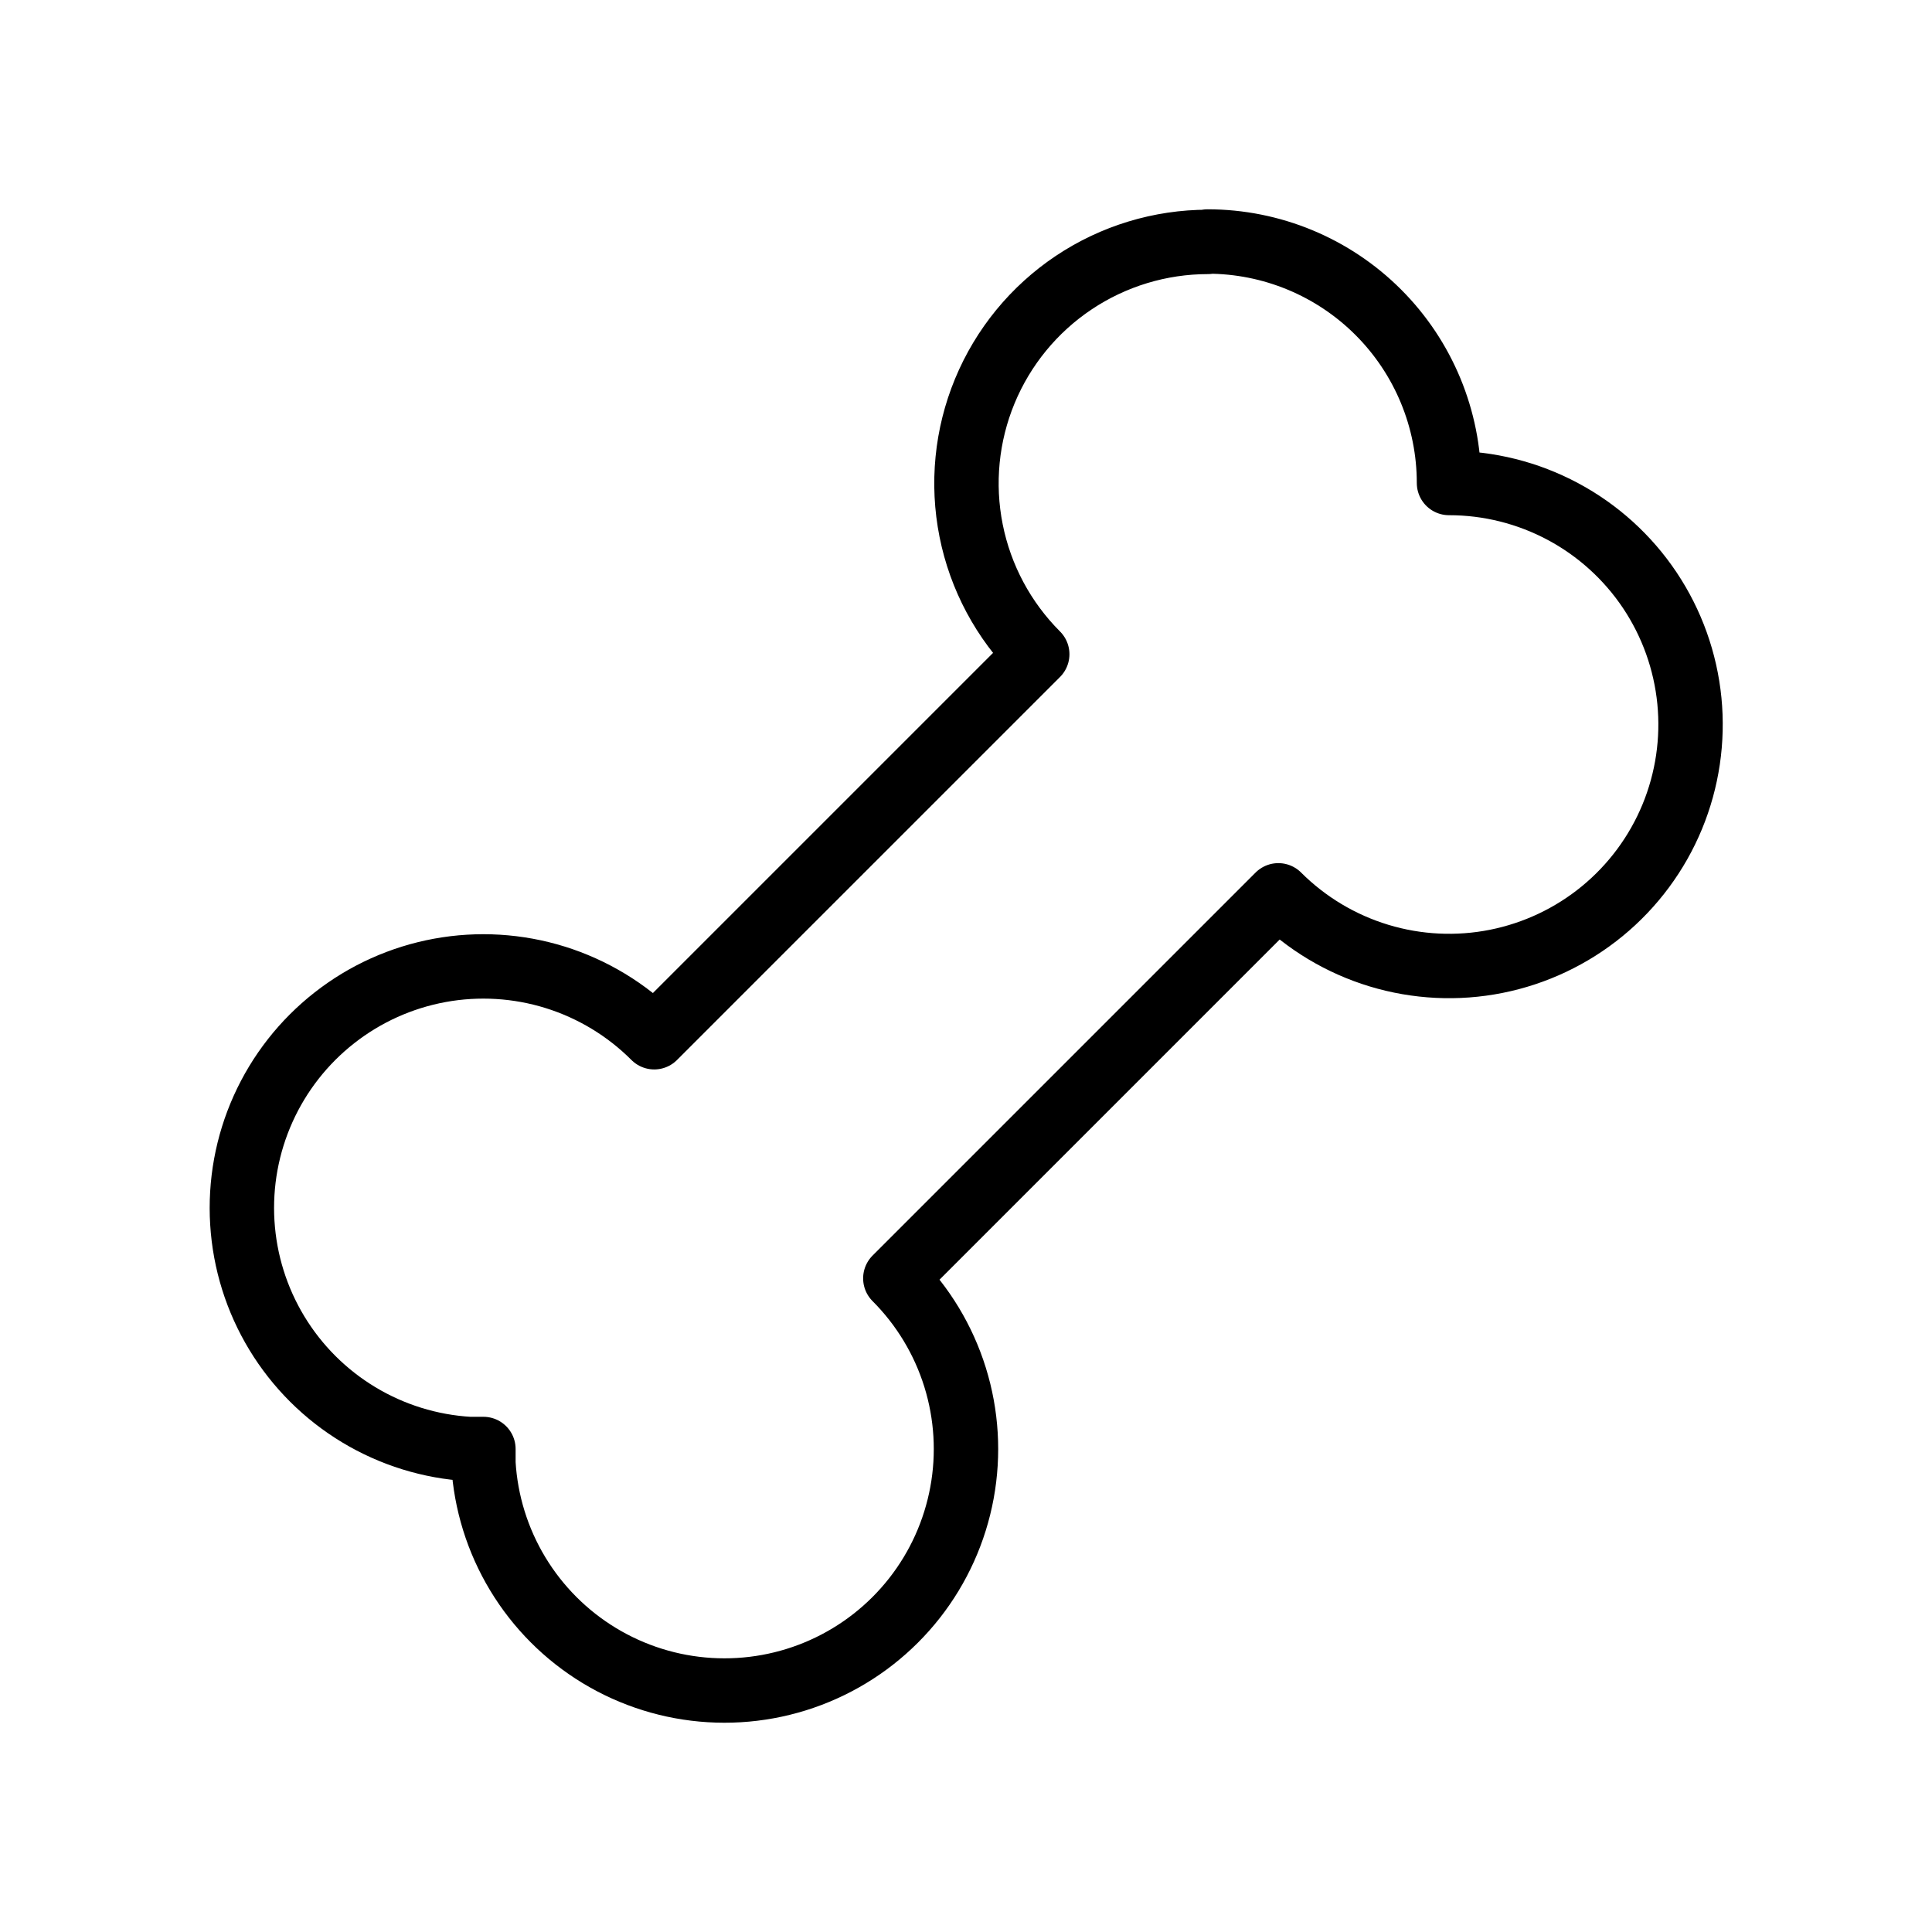 <?xml version="1.0" encoding="UTF-8"?> <svg xmlns="http://www.w3.org/2000/svg" width="150" height="150" viewBox="0 0 150 150" fill="none"><g clip-path="url(#clip0_188_71)"><path d="M93.75 18.75C98.723 18.75 103.492 20.725 107.008 24.242C110.525 27.758 112.5 32.527 112.5 37.5C115.584 37.499 118.62 38.259 121.339 39.712C124.059 41.165 126.378 43.266 128.092 45.829C129.805 48.393 130.86 51.339 131.163 54.407C131.466 57.476 131.008 60.572 129.829 63.421C128.65 66.27 126.786 68.784 124.403 70.741C122.02 72.697 119.192 74.036 116.168 74.639C113.144 75.241 110.018 75.088 107.067 74.194C104.116 73.3 101.431 71.692 99.25 69.513L69.513 99.25C71.659 101.398 73.251 104.035 74.153 106.934C75.055 109.834 75.239 112.909 74.689 115.895C74.14 118.882 72.874 121.69 70.999 124.079C69.124 126.467 66.698 128.365 63.928 129.608C61.157 130.852 58.127 131.404 55.096 131.217C52.065 131.031 49.125 130.111 46.529 128.537C43.932 126.962 41.757 124.781 40.19 122.181C38.622 119.58 37.71 116.637 37.532 113.606V112.5H36.431C33.399 112.322 30.456 111.411 27.854 109.843C25.252 108.276 23.07 106.1 21.495 103.503C19.92 100.905 19 97.964 18.814 94.932C18.627 91.901 19.18 88.869 20.425 86.098C21.67 83.328 23.569 80.901 25.96 79.027C28.35 77.152 31.16 75.887 34.148 75.339C37.135 74.792 40.211 74.978 43.111 75.882C46.011 76.787 48.647 78.382 50.794 80.531L80.531 50.794C77.908 48.172 76.121 44.832 75.397 41.195C74.672 37.557 75.043 33.787 76.461 30.361C77.879 26.934 80.282 24.005 83.365 21.944C86.448 19.883 90.073 18.782 93.781 18.781L93.75 18.75Z" stroke="black" stroke-width="5" stroke-linecap="round" stroke-linejoin="round"></path></g><defs><clipPath id="clip0_188_71"><rect width="150" height="150" fill="white"></rect></clipPath></defs></svg> 